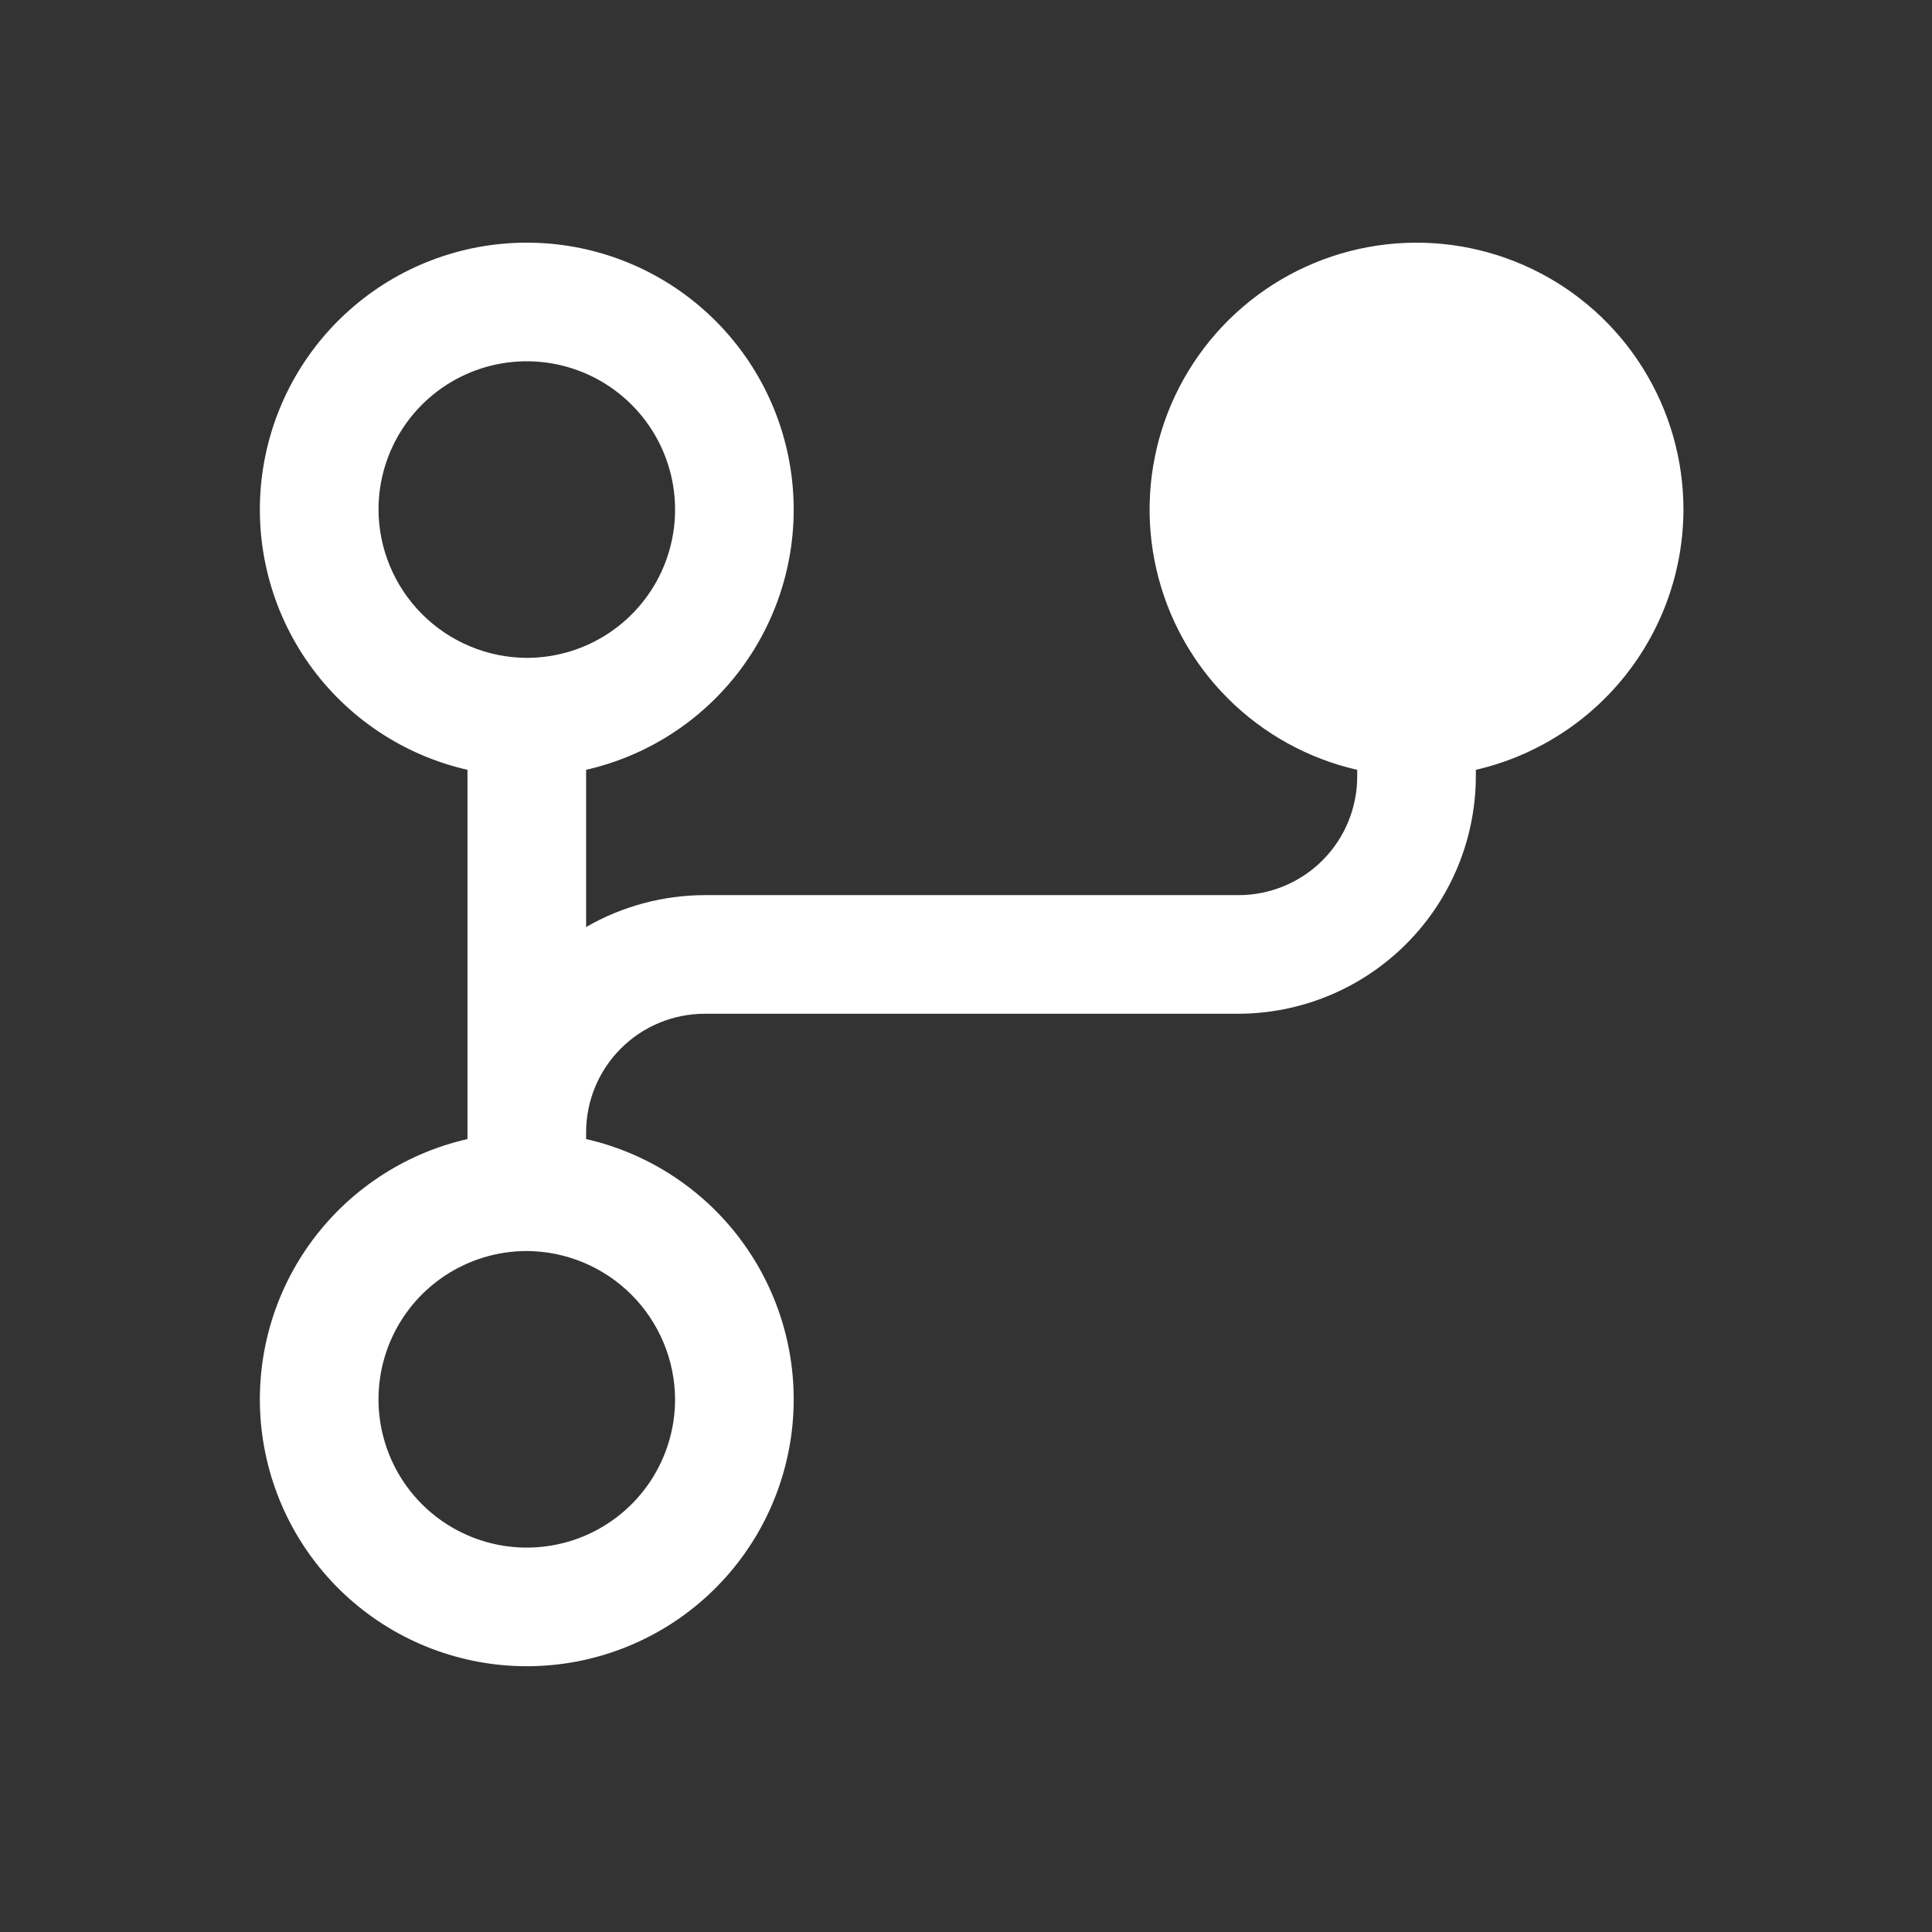 <svg width="57" height="57" viewBox="0 0 57 57" fill="none" xmlns="http://www.w3.org/2000/svg">
<rect x="0" y="0" width="57" height="57" fill="#333333" stroke="none"/>
<path d="M49.667 15.034C49.667 13.552 49.248 12.099 48.459 10.844C47.671 9.589 46.544 8.582 45.208 7.939C43.872 7.296 42.382 7.043 40.909 7.209C39.436 7.375 38.04 7.954 36.881 8.878C35.722 9.803 34.847 11.035 34.358 12.435C33.869 13.834 33.784 15.343 34.115 16.788C34.445 18.233 35.176 19.556 36.225 20.604C37.273 21.652 38.596 22.383 40.042 22.712V22.909C40.042 23.837 39.673 24.728 39.017 25.384C38.36 26.04 37.47 26.409 36.542 26.409H20.792C19.563 26.412 18.356 26.736 17.292 27.35V22.712C19.179 22.282 20.843 21.172 21.963 19.593C23.084 18.014 23.584 16.078 23.367 14.154C23.151 12.23 22.233 10.453 20.79 9.163C19.346 7.872 17.478 7.159 15.542 7.159C13.606 7.159 11.737 7.872 10.294 9.163C8.85 10.453 7.933 12.23 7.716 14.154C7.5 16.078 7.999 18.014 9.12 19.593C10.241 21.172 11.904 22.282 13.792 22.712V33.606C11.904 34.036 10.241 35.147 9.12 36.726C7.999 38.304 7.5 40.241 7.716 42.165C7.933 44.089 8.85 45.865 10.294 47.156C11.737 48.446 13.606 49.159 15.542 49.159C17.478 49.159 19.346 48.446 20.79 47.156C22.233 45.865 23.151 44.089 23.367 42.165C23.584 40.241 23.084 38.304 21.963 36.726C20.843 35.147 19.179 34.036 17.292 33.606V33.409C17.292 32.481 17.66 31.591 18.317 30.934C18.973 30.278 19.863 29.909 20.792 29.909H36.542C38.396 29.903 40.174 29.164 41.485 27.852C42.797 26.541 43.536 24.764 43.542 22.909V22.712C45.28 22.312 46.831 21.335 47.943 19.941C49.055 18.547 49.663 16.818 49.667 15.034ZM11.167 15.034C11.167 14.169 11.423 13.323 11.904 12.604C12.385 11.884 13.068 11.323 13.867 10.992C14.667 10.661 15.547 10.574 16.395 10.743C17.244 10.912 18.023 11.329 18.635 11.941C19.247 12.552 19.664 13.332 19.833 14.181C20.002 15.029 19.915 15.909 19.584 16.708C19.253 17.508 18.692 18.191 17.972 18.672C17.253 19.153 16.407 19.409 15.542 19.409C14.383 19.403 13.274 18.941 12.454 18.121C11.635 17.302 11.172 16.193 11.167 15.034ZM19.917 41.284C19.917 42.149 19.66 42.995 19.179 43.715C18.699 44.434 18.015 44.995 17.216 45.326C16.416 45.657 15.537 45.744 14.688 45.575C13.839 45.406 13.06 44.99 12.448 44.378C11.836 43.766 11.42 42.986 11.251 42.138C11.082 41.289 11.169 40.409 11.5 39.61C11.831 38.81 12.392 38.127 13.111 37.647C13.831 37.166 14.676 36.909 15.542 36.909C16.7 36.915 17.81 37.378 18.629 38.197C19.448 39.016 19.911 40.126 19.917 41.284Z" fill="white"/>
</svg>
